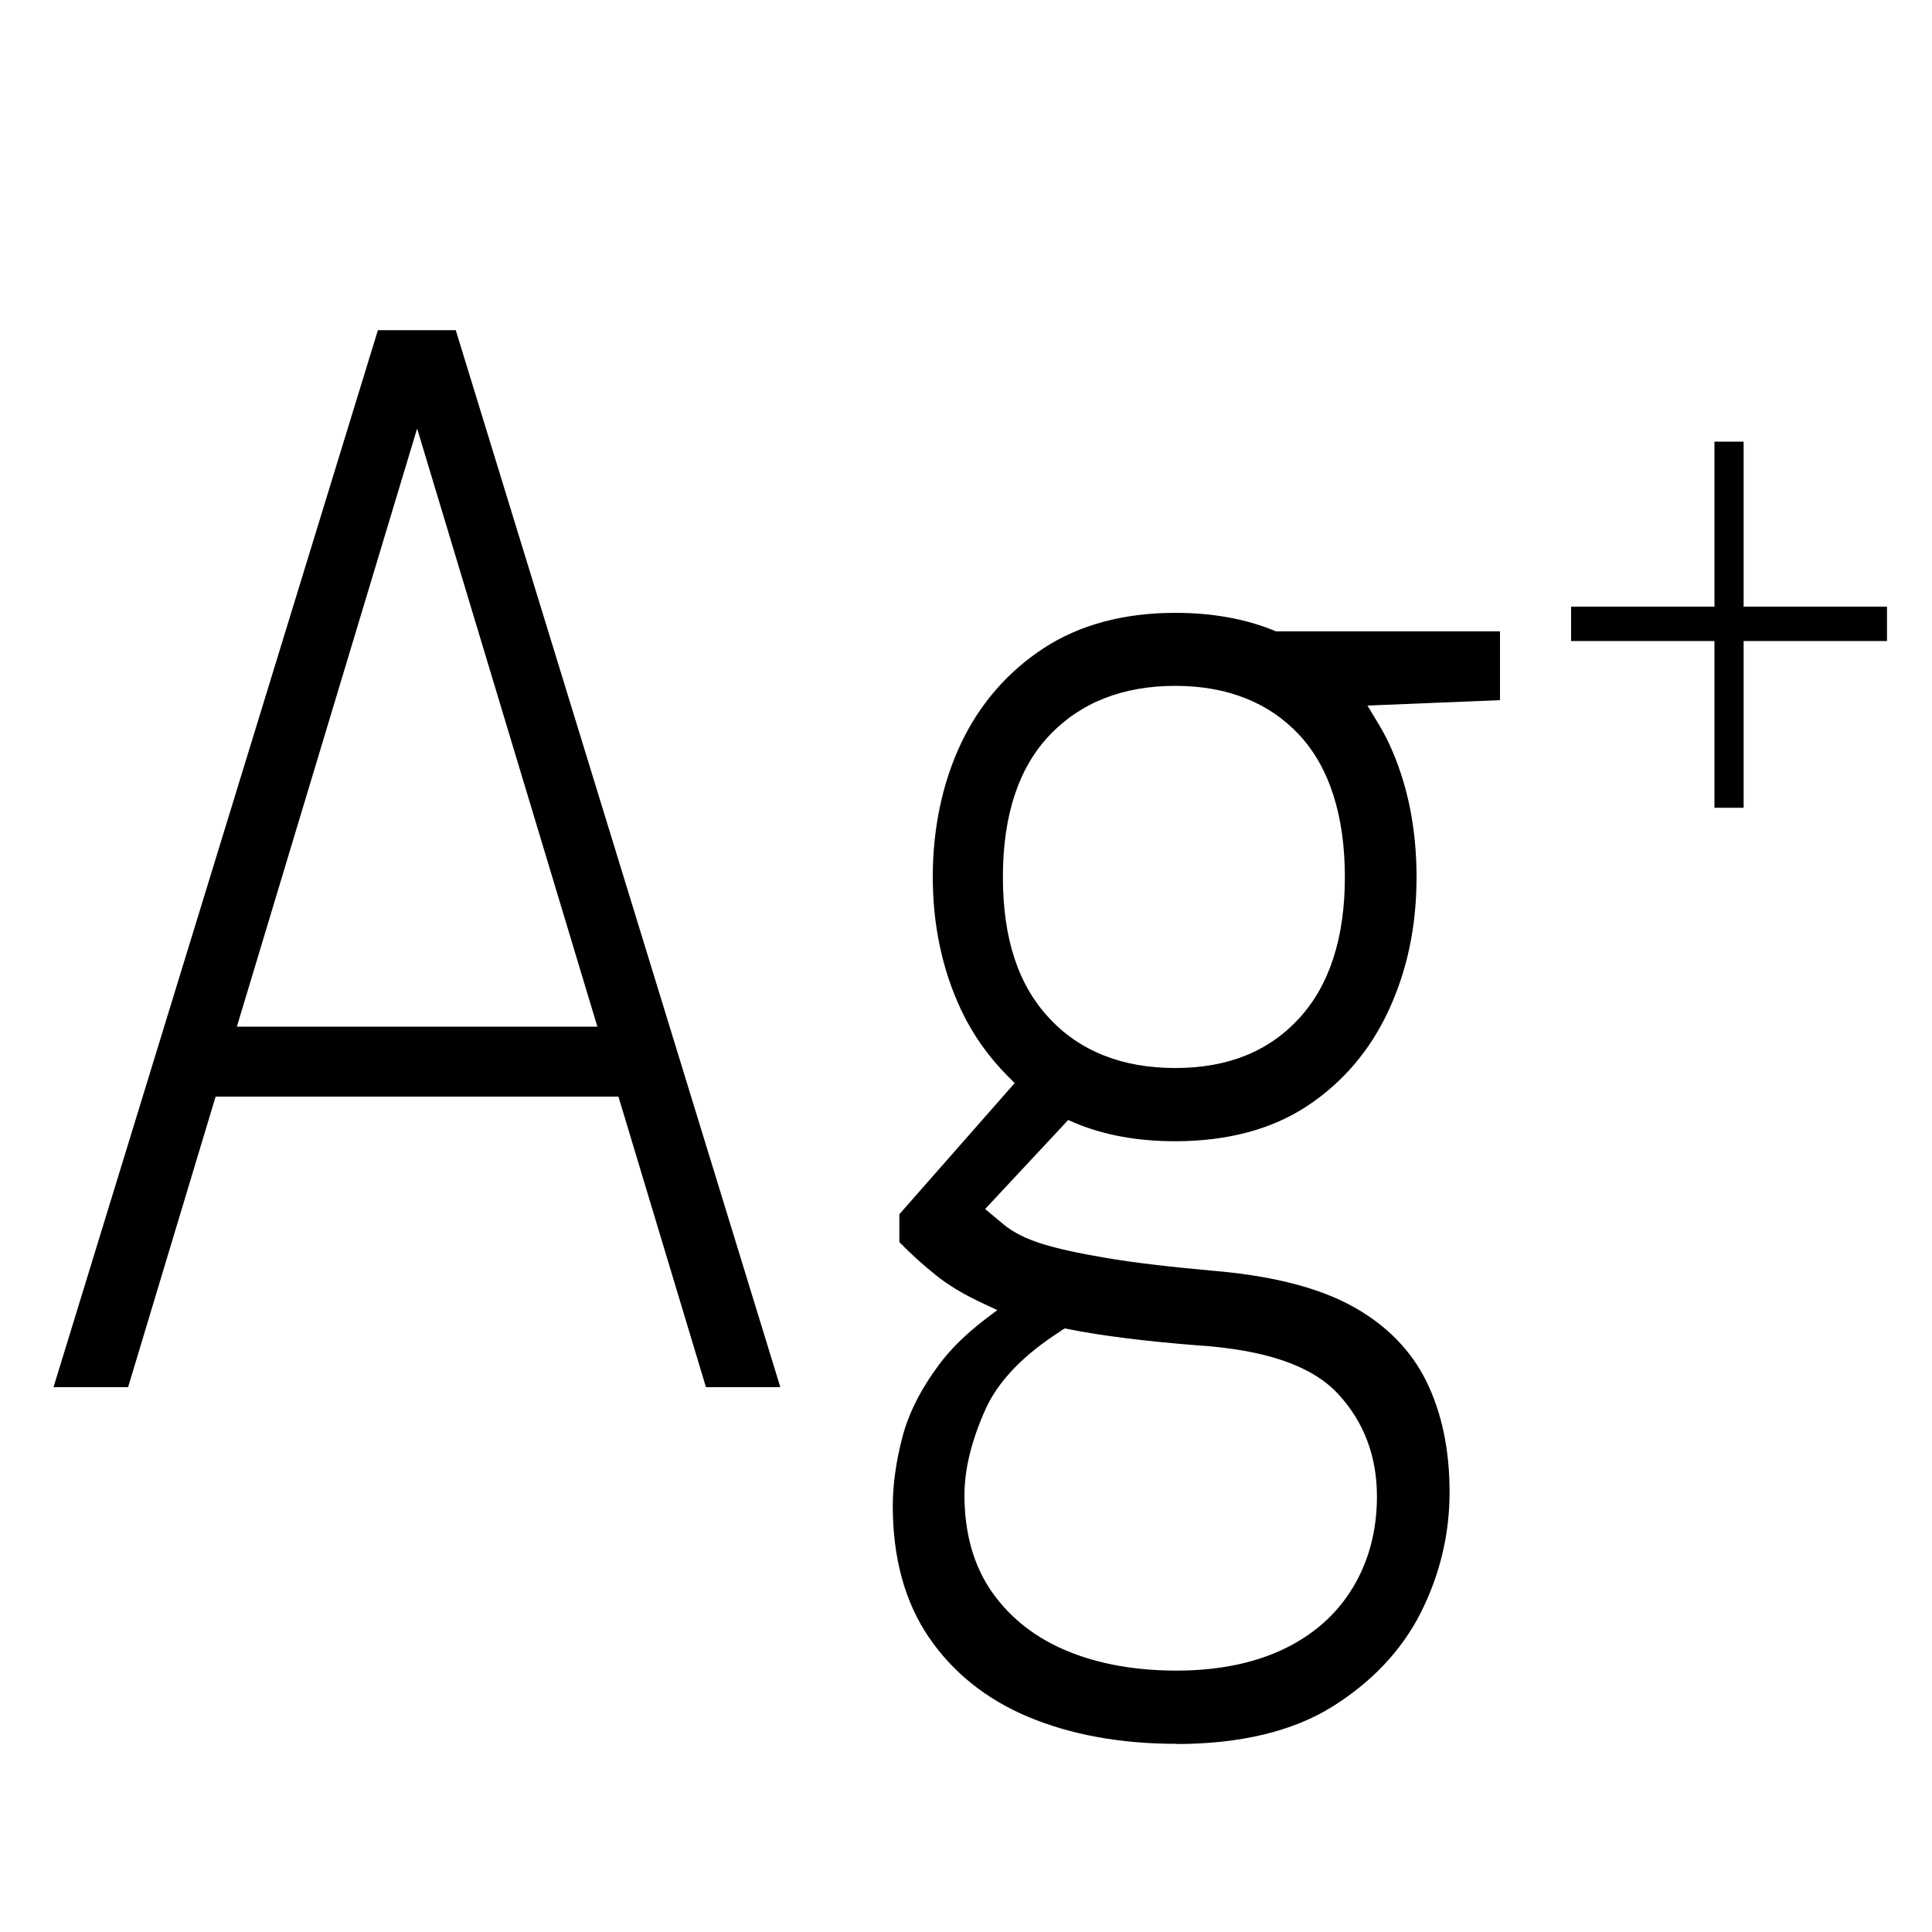 <?xml version="1.0" encoding="UTF-8"?>
<svg id="_图层_1" data-name="图层 1" xmlns="http://www.w3.org/2000/svg" viewBox="0 0 100 100">
  <defs>
    <style>
      .cls-1 {
        stroke-width: 0px;
      }
    </style>
  </defs>
  <path class="cls-1" d="m36.54,71.8l-4.53-15.04H11.16l-4.53,15.04h-3.86L19.56,17.09h4.03l16.8,54.71h-3.86Zm-24.29-18.66h18.67l-9.33-30.96-9.33,30.96Z"/>
  <path class="cls-1" d="m60.89,90.26c-2.88,0-5.46-.47-7.66-1.39-2.17-.91-3.91-2.3-5.15-4.12-1.24-1.82-1.87-4.1-1.87-6.8,0-1.07.16-2.25.48-3.5.31-1.23.94-2.5,1.88-3.77.6-.82,1.4-1.61,2.39-2.37l.66-.5-.75-.35c-.99-.46-1.8-.95-2.42-1.45-.66-.53-1.3-1.1-1.9-1.72v-1.44l5.97-6.79-.33-.33c-1.01-1.01-1.83-2.16-2.43-3.43-.98-2.07-1.48-4.4-1.48-6.91s.5-4.9,1.48-6.95c.97-2.03,2.41-3.68,4.26-4.89,1.85-1.21,4.15-1.83,6.82-1.83,1.9,0,3.62.31,5.11.92l.09.04h11.6v3.56l-6.86.28.44.73c.21.34.45.76.66,1.2.96,2.05,1.44,4.38,1.44,6.95s-.49,4.84-1.45,6.91c-.95,2.05-2.36,3.71-4.2,4.93-1.83,1.21-4.13,1.83-6.85,1.83-1.95,0-3.7-.32-5.21-.96l-.32-.14-4.3,4.61.95.79c.49.41,1.16.75,2,1.01.8.25,1.88.49,3.31.73,1.41.24,3.33.47,5.71.68,2.96.26,5.35.88,7.09,1.85,1.71.95,2.98,2.25,3.77,3.84.8,1.62,1.21,3.55,1.21,5.75s-.51,4.3-1.5,6.26c-.99,1.95-2.54,3.58-4.59,4.86-2.05,1.27-4.77,1.92-8.06,1.92Zm-5.96-21.38c-1.94,1.23-3.25,2.59-3.91,4.04-.73,1.62-1.1,3.12-1.1,4.46,0,2.01.49,3.71,1.45,5.06.96,1.35,2.28,2.37,3.93,3.04,1.62.66,3.5.99,5.59.99s3.94-.36,5.48-1.08c1.56-.73,2.79-1.8,3.63-3.18.84-1.37,1.27-2.97,1.27-4.76,0-2.08-.68-3.87-2.02-5.31-1.36-1.46-3.76-2.28-7.33-2.51-2.66-.21-4.88-.49-6.6-.83l-.2-.04-.19.1Zm5.9-33.38c-2.69,0-4.88.85-6.49,2.54-1.61,1.68-2.43,4.15-2.43,7.35s.8,5.6,2.39,7.3c1.59,1.72,3.79,2.59,6.53,2.59s4.86-.87,6.43-2.59c1.56-1.71,2.35-4.16,2.35-7.3s-.79-5.66-2.35-7.34c-1.57-1.69-3.74-2.55-6.43-2.55Z"/>
  <polygon class="cls-1" points="88.74 41.81 88.74 33.18 81.32 33.18 81.32 31.4 88.74 31.4 88.74 22.86 90.25 22.86 90.25 31.4 97.67 31.4 97.67 33.18 90.25 33.18 90.25 41.81 88.74 41.81"/>
</svg>